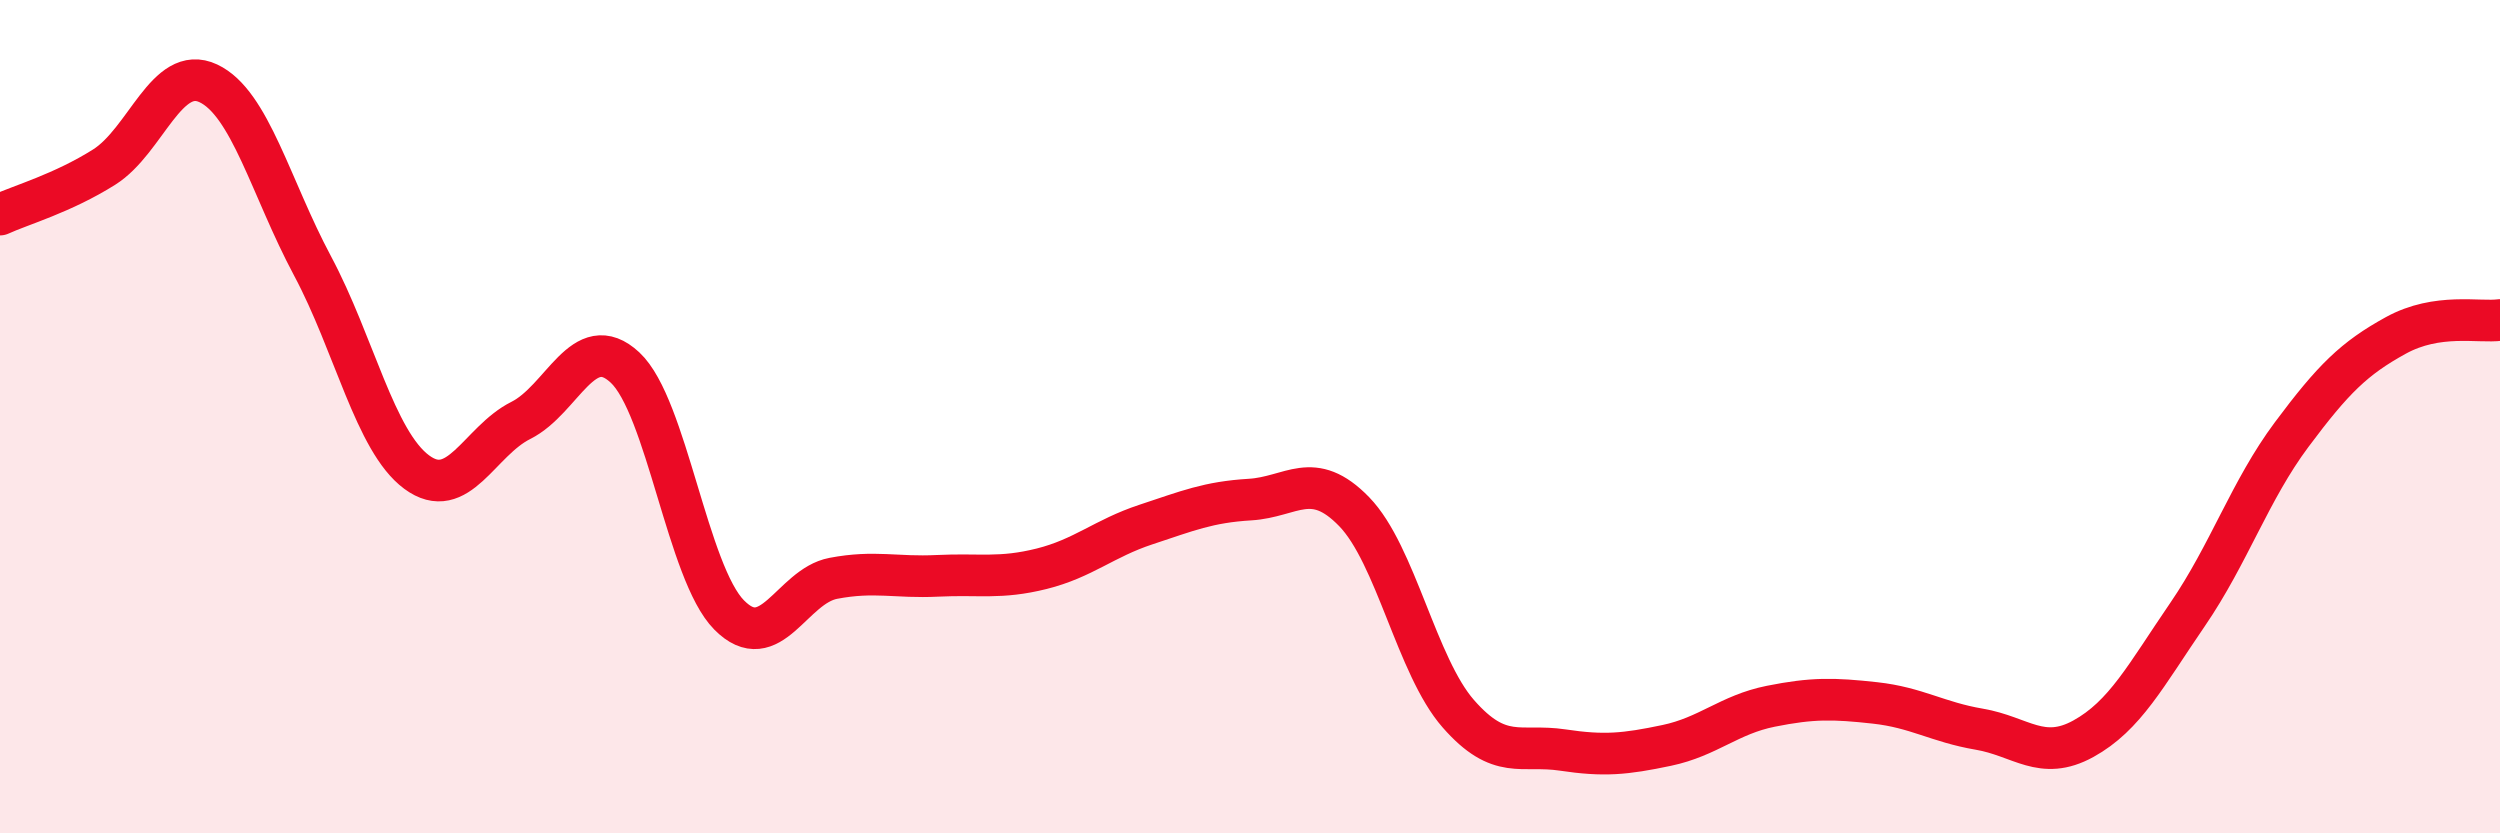 
    <svg width="60" height="20" viewBox="0 0 60 20" xmlns="http://www.w3.org/2000/svg">
      <path
        d="M 0,5.15 C 0.5,4.92 1.5,4.64 2.5,4.01 C 3.5,3.38 4,1.53 5,2 C 6,2.47 6.5,4.51 7.5,6.38 C 8.5,8.25 9,10.59 10,11.33 C 11,12.07 11.5,10.59 12.5,10.09 C 13.5,9.59 14,7.89 15,8.82 C 16,9.75 16.5,13.75 17.5,14.76 C 18.5,15.77 19,14.07 20,13.88 C 21,13.69 21.5,13.87 22.5,13.82 C 23.5,13.77 24,13.9 25,13.65 C 26,13.4 26.5,12.92 27.5,12.59 C 28.5,12.26 29,12.05 30,11.99 C 31,11.93 31.5,11.25 32.5,12.28 C 33.5,13.31 34,15.99 35,17.13 C 36,18.27 36.5,17.85 37.5,18 C 38.5,18.15 39,18.1 40,17.89 C 41,17.68 41.5,17.15 42.5,16.95 C 43.5,16.75 44,16.76 45,16.87 C 46,16.98 46.5,17.33 47.5,17.5 C 48.5,17.67 49,18.28 50,17.73 C 51,17.18 51.5,16.21 52.5,14.75 C 53.5,13.29 54,11.77 55,10.43 C 56,9.09 56.5,8.6 57.5,8.05 C 58.5,7.5 59.5,7.75 60,7.68L60 20L0 20Z"
        fill="#EB0A25"
        opacity="0.1"
        stroke-linecap="round"
        stroke-linejoin="round"
      />
      <path
        d="M 0,5.15 C 0.5,4.92 1.5,4.64 2.5,4.01 C 3.5,3.38 4,1.53 5,2 C 6,2.47 6.5,4.51 7.5,6.38 C 8.5,8.25 9,10.59 10,11.33 C 11,12.07 11.5,10.59 12.5,10.09 C 13.5,9.59 14,7.89 15,8.82 C 16,9.75 16.5,13.75 17.5,14.76 C 18.5,15.77 19,14.07 20,13.88 C 21,13.69 21.5,13.87 22.5,13.82 C 23.5,13.77 24,13.9 25,13.65 C 26,13.4 26.5,12.92 27.5,12.59 C 28.5,12.26 29,12.05 30,11.99 C 31,11.93 31.5,11.25 32.5,12.28 C 33.5,13.31 34,15.99 35,17.13 C 36,18.27 36.5,17.85 37.5,18 C 38.5,18.15 39,18.1 40,17.89 C 41,17.68 41.5,17.15 42.5,16.95 C 43.5,16.75 44,16.76 45,16.87 C 46,16.98 46.5,17.33 47.5,17.5 C 48.5,17.67 49,18.28 50,17.73 C 51,17.18 51.5,16.21 52.5,14.75 C 53.5,13.29 54,11.77 55,10.43 C 56,9.09 56.5,8.6 57.5,8.05 C 58.5,7.5 59.5,7.75 60,7.68"
        stroke="#EB0A25"
        stroke-width="1"
        fill="none"
        stroke-linecap="round"
        stroke-linejoin="round"
      />
    </svg>
  